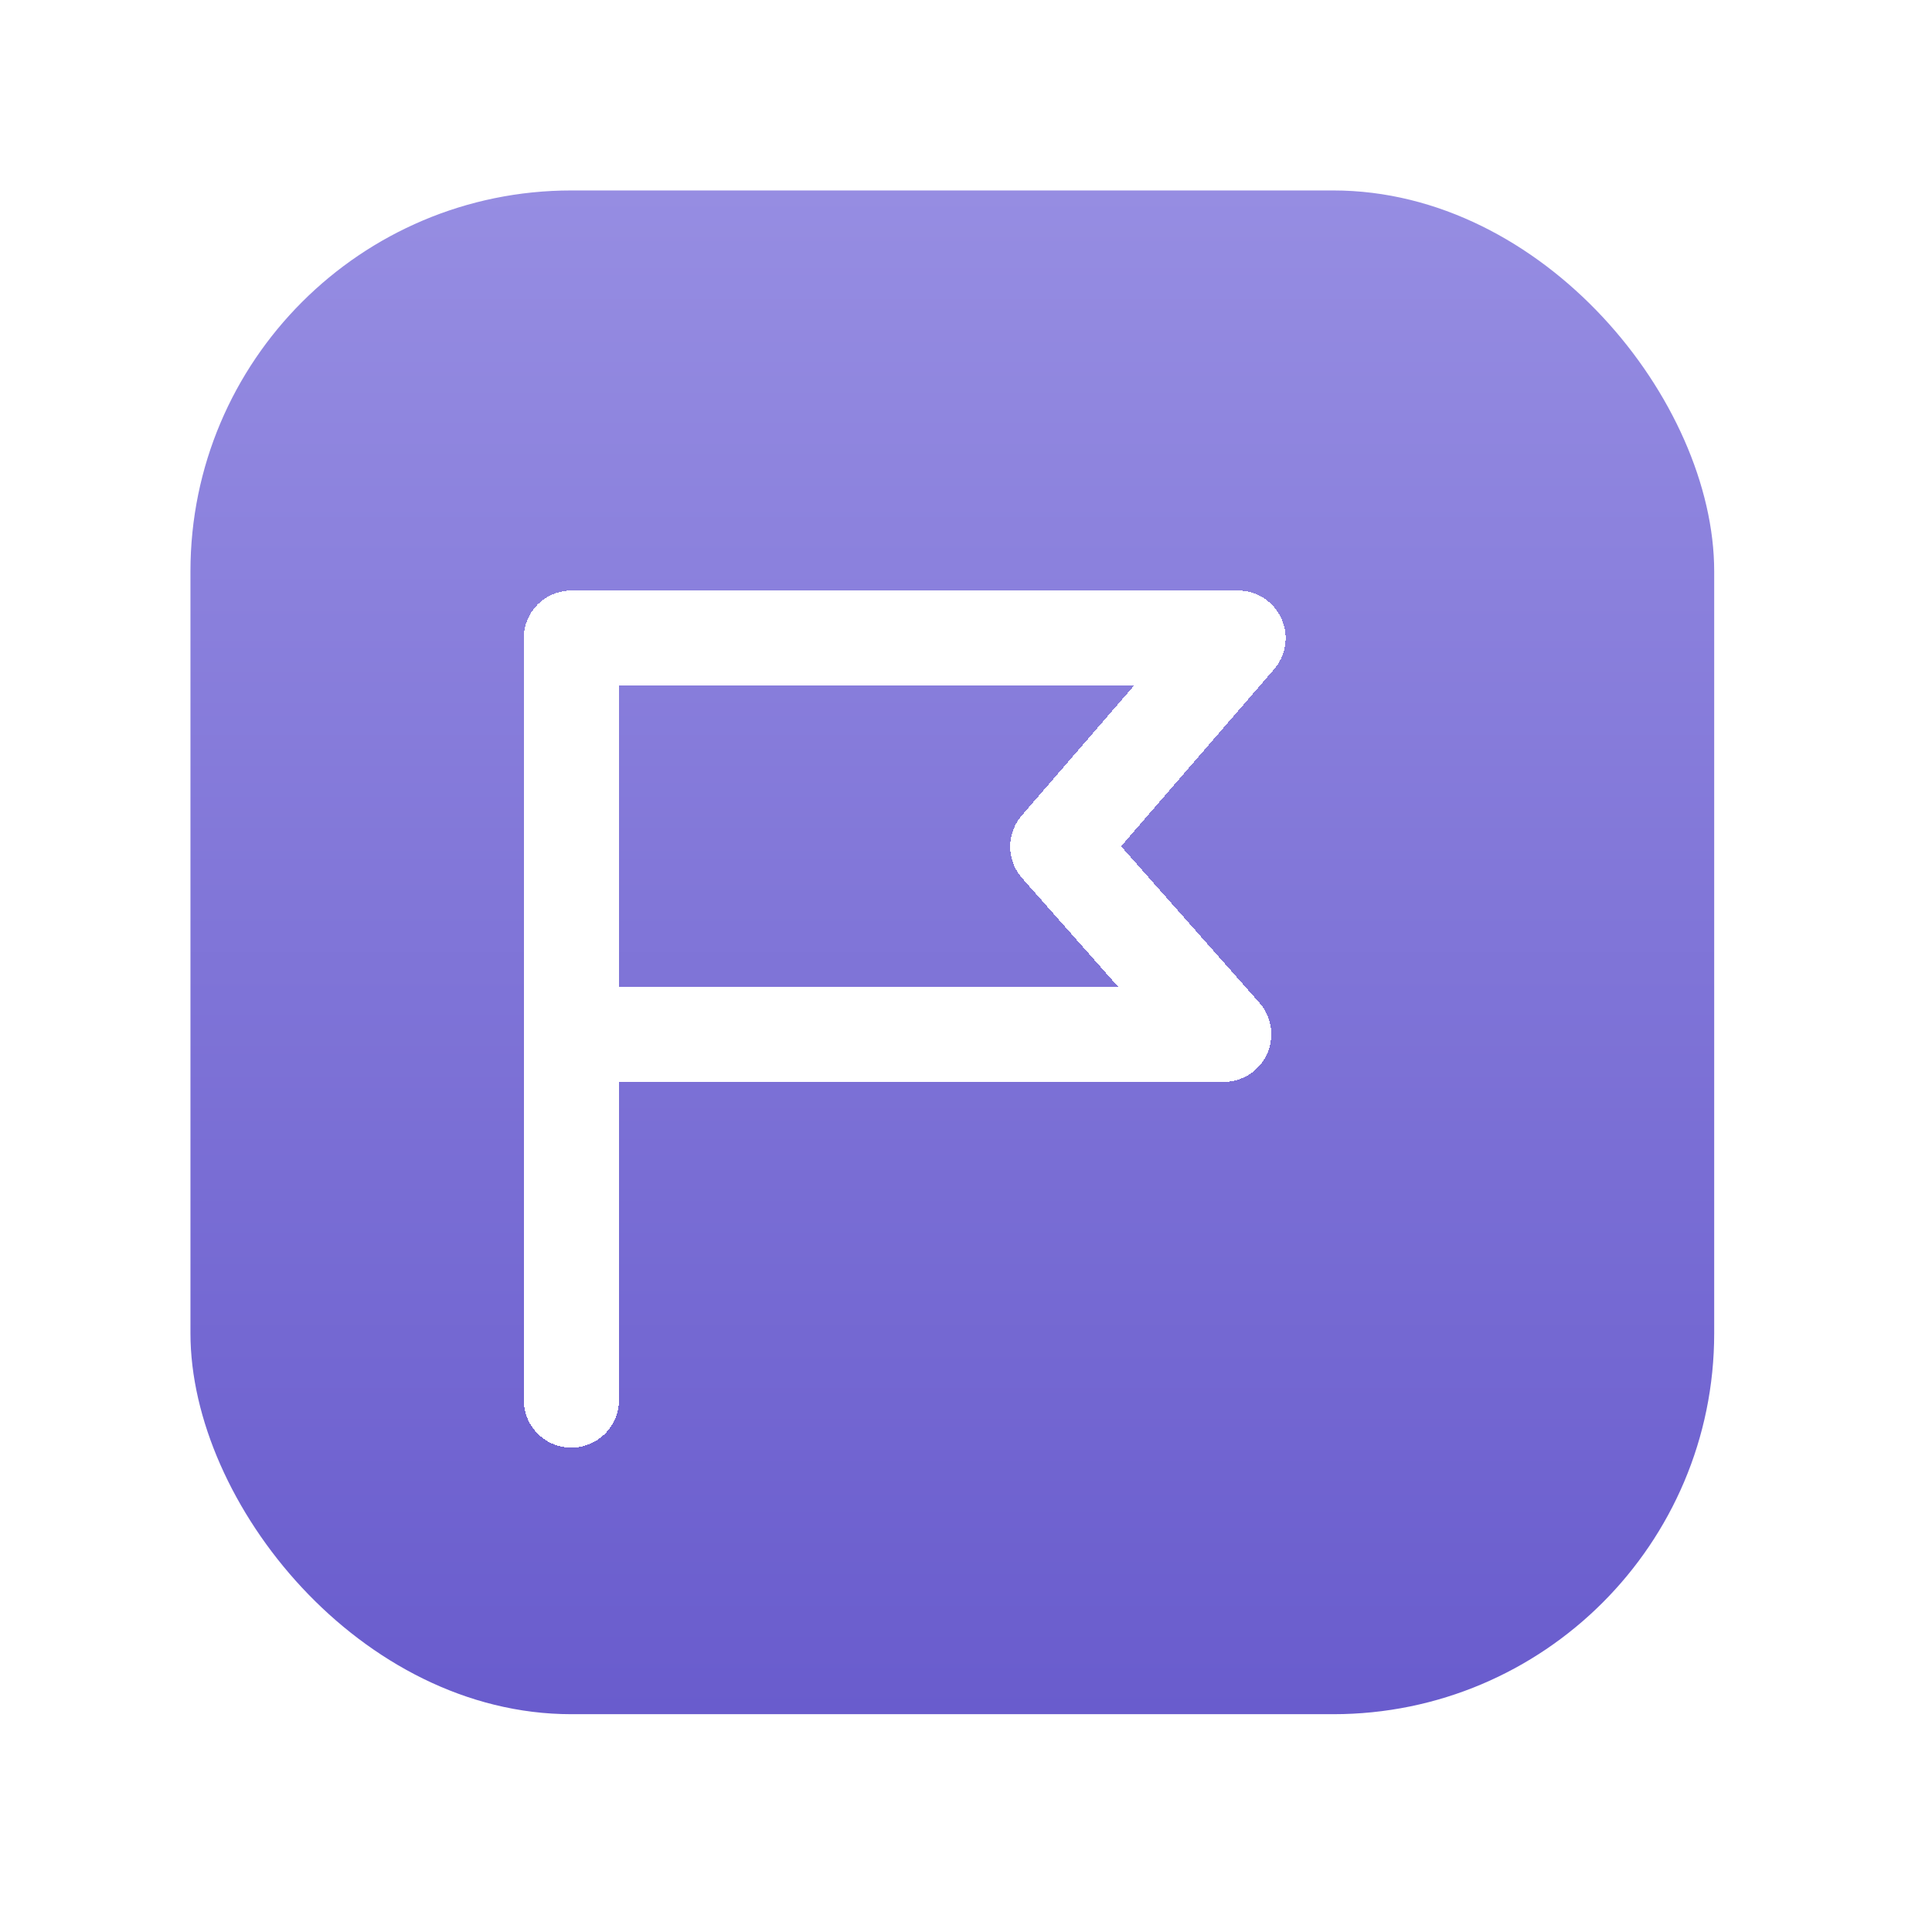 <svg width="19" height="19" viewBox="0 0 19 19" fill="none" xmlns="http://www.w3.org/2000/svg">
<rect x="1.873" y="1.873" width="14.985" height="14.985" rx="3.746" fill="url(#paint0_linear_4557_105135)"/>
<g filter="url(#filter0_d_4557_105135)">
<path d="M5.619 8.68V13.112M5.619 5.62H12.175L10.403 7.67L12.034 9.515H5.619V5.62Z" stroke="white" stroke-width="0.937" stroke-linecap="round" stroke-linejoin="round" shape-rendering="crispEdges"/>
</g>
<defs>
<filter id="filter0_d_4557_105135" x="5.15" y="5.151" width="7.494" height="9.085" filterUnits="userSpaceOnUse" color-interpolation-filters="sRGB">
<feFlood flood-opacity="0" result="BackgroundImageFix"/>
<feColorMatrix in="SourceAlpha" type="matrix" values="0 0 0 0 0 0 0 0 0 0 0 0 0 0 0 0 0 0 127 0" result="hardAlpha"/>
<feOffset dy="0.656"/>
<feComposite in2="hardAlpha" operator="out"/>
<feColorMatrix type="matrix" values="0 0 0 0 0 0 0 0 0 0 0 0 0 0 0 0 0 0 0.15 0"/>
<feBlend mode="normal" in2="BackgroundImageFix" result="effect1_dropShadow_4557_105135"/>
<feBlend mode="normal" in="SourceGraphic" in2="effect1_dropShadow_4557_105135" result="shape"/>
</filter>
<linearGradient id="paint0_linear_4557_105135" x1="10.265" y1="16.859" x2="10.265" y2="1.873" gradientUnits="userSpaceOnUse">
<stop stop-color="#695CCD"/>
<stop offset="1" stop-color="#968DE2"/>
</linearGradient>
</defs>
</svg>
